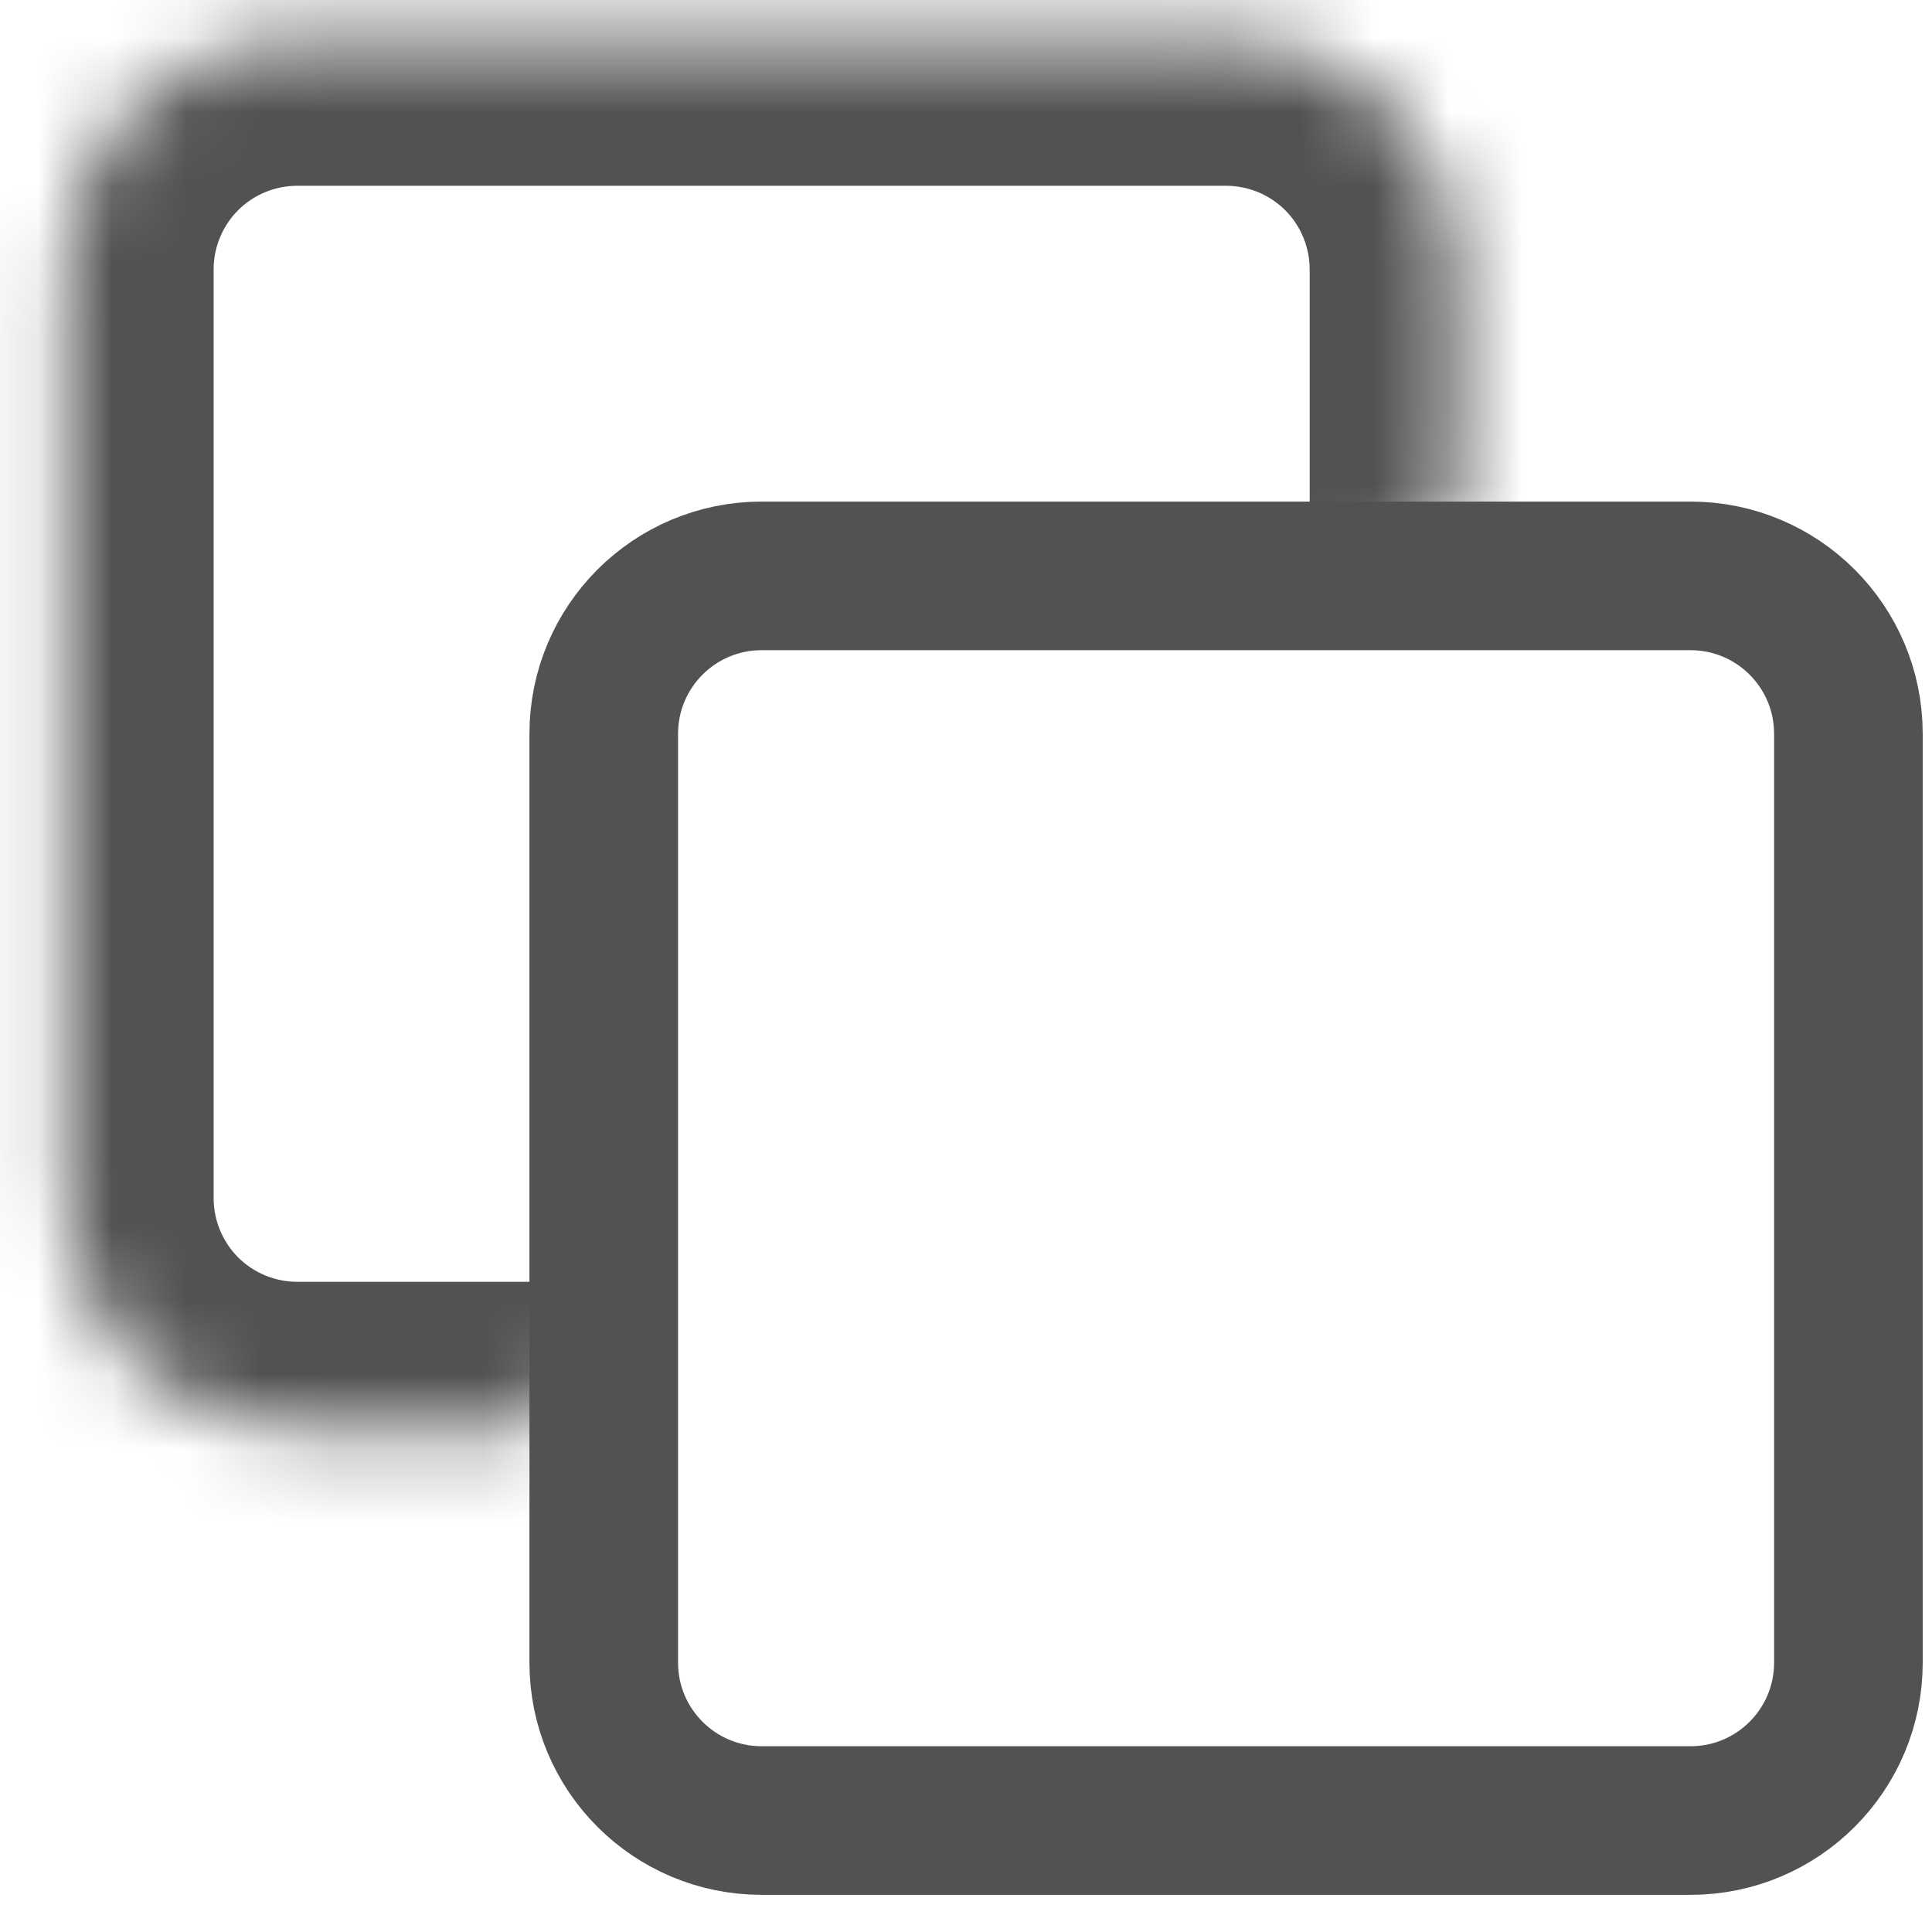 <svg width="26" height="26" viewBox="0 0 26 26" fill="none" xmlns="http://www.w3.org/2000/svg">
<path d="M10.25 7.75H22.75C23.924 7.75 24.875 8.701 24.875 9.875V22.375C24.875 23.549 23.924 24.5 22.75 24.5H10.25C9.076 24.5 8.125 23.549 8.125 22.375V9.875C8.125 8.701 9.076 7.75 10.25 7.75Z" stroke="#525252" stroke-width="2" stroke-linecap="round" stroke-linejoin="round"/>
<mask id="path-2-inside-1_247_2085" fill="white">
<path d="M19.625 6.75V3.625C19.625 2.796 19.296 2.001 18.71 1.415C18.124 0.829 17.329 0.5 16.5 0.5H4C3.171 0.5 2.376 0.829 1.79 1.415C1.204 2.001 0.875 2.796 0.875 3.625V16.125C0.875 16.954 1.204 17.749 1.79 18.335C2.376 18.921 3.171 19.25 4 19.25H7.125"/>
</mask>
<path d="M17.625 6.75C17.625 7.855 18.52 8.75 19.625 8.75C20.73 8.75 21.625 7.855 21.625 6.75H17.625ZM16.5 0.5V-1.5V0.5ZM4 0.5V-1.5V0.5ZM0.875 3.625H-1.125H0.875ZM0.875 16.125H-1.125H0.875ZM7.125 21.25C8.23 21.25 9.125 20.355 9.125 19.25C9.125 18.145 8.23 17.25 7.125 17.25V21.25ZM21.625 6.75V3.625H17.625V6.75H21.625ZM21.625 3.625C21.625 2.266 21.085 0.962 20.124 0.001L17.296 2.829C17.506 3.04 17.625 3.327 17.625 3.625H21.625ZM20.124 0.001C19.163 -0.96 17.859 -1.5 16.5 -1.5V2.5C16.798 2.5 17.084 2.619 17.296 2.829L20.124 0.001ZM16.5 -1.5H4V2.5H16.5V-1.5ZM4 -1.5C2.641 -1.5 1.337 -0.96 0.376 0.001L3.204 2.829C3.415 2.619 3.702 2.5 4 2.5V-1.5ZM0.376 0.001C-0.585 0.962 -1.125 2.266 -1.125 3.625H2.875C2.875 3.327 2.994 3.04 3.204 2.829L0.376 0.001ZM-1.125 3.625V16.125H2.875V3.625H-1.125ZM-1.125 16.125C-1.125 17.484 -0.585 18.788 0.376 19.749L3.204 16.921C2.994 16.709 2.875 16.423 2.875 16.125H-1.125ZM0.376 19.749C1.337 20.71 2.641 21.25 4 21.25V17.25C3.702 17.25 3.415 17.131 3.204 16.921L0.376 19.749ZM4 21.25H7.125V17.25H4V21.25Z" fill="#525252" mask="url(#path-2-inside-1_247_2085)"/>
</svg>
